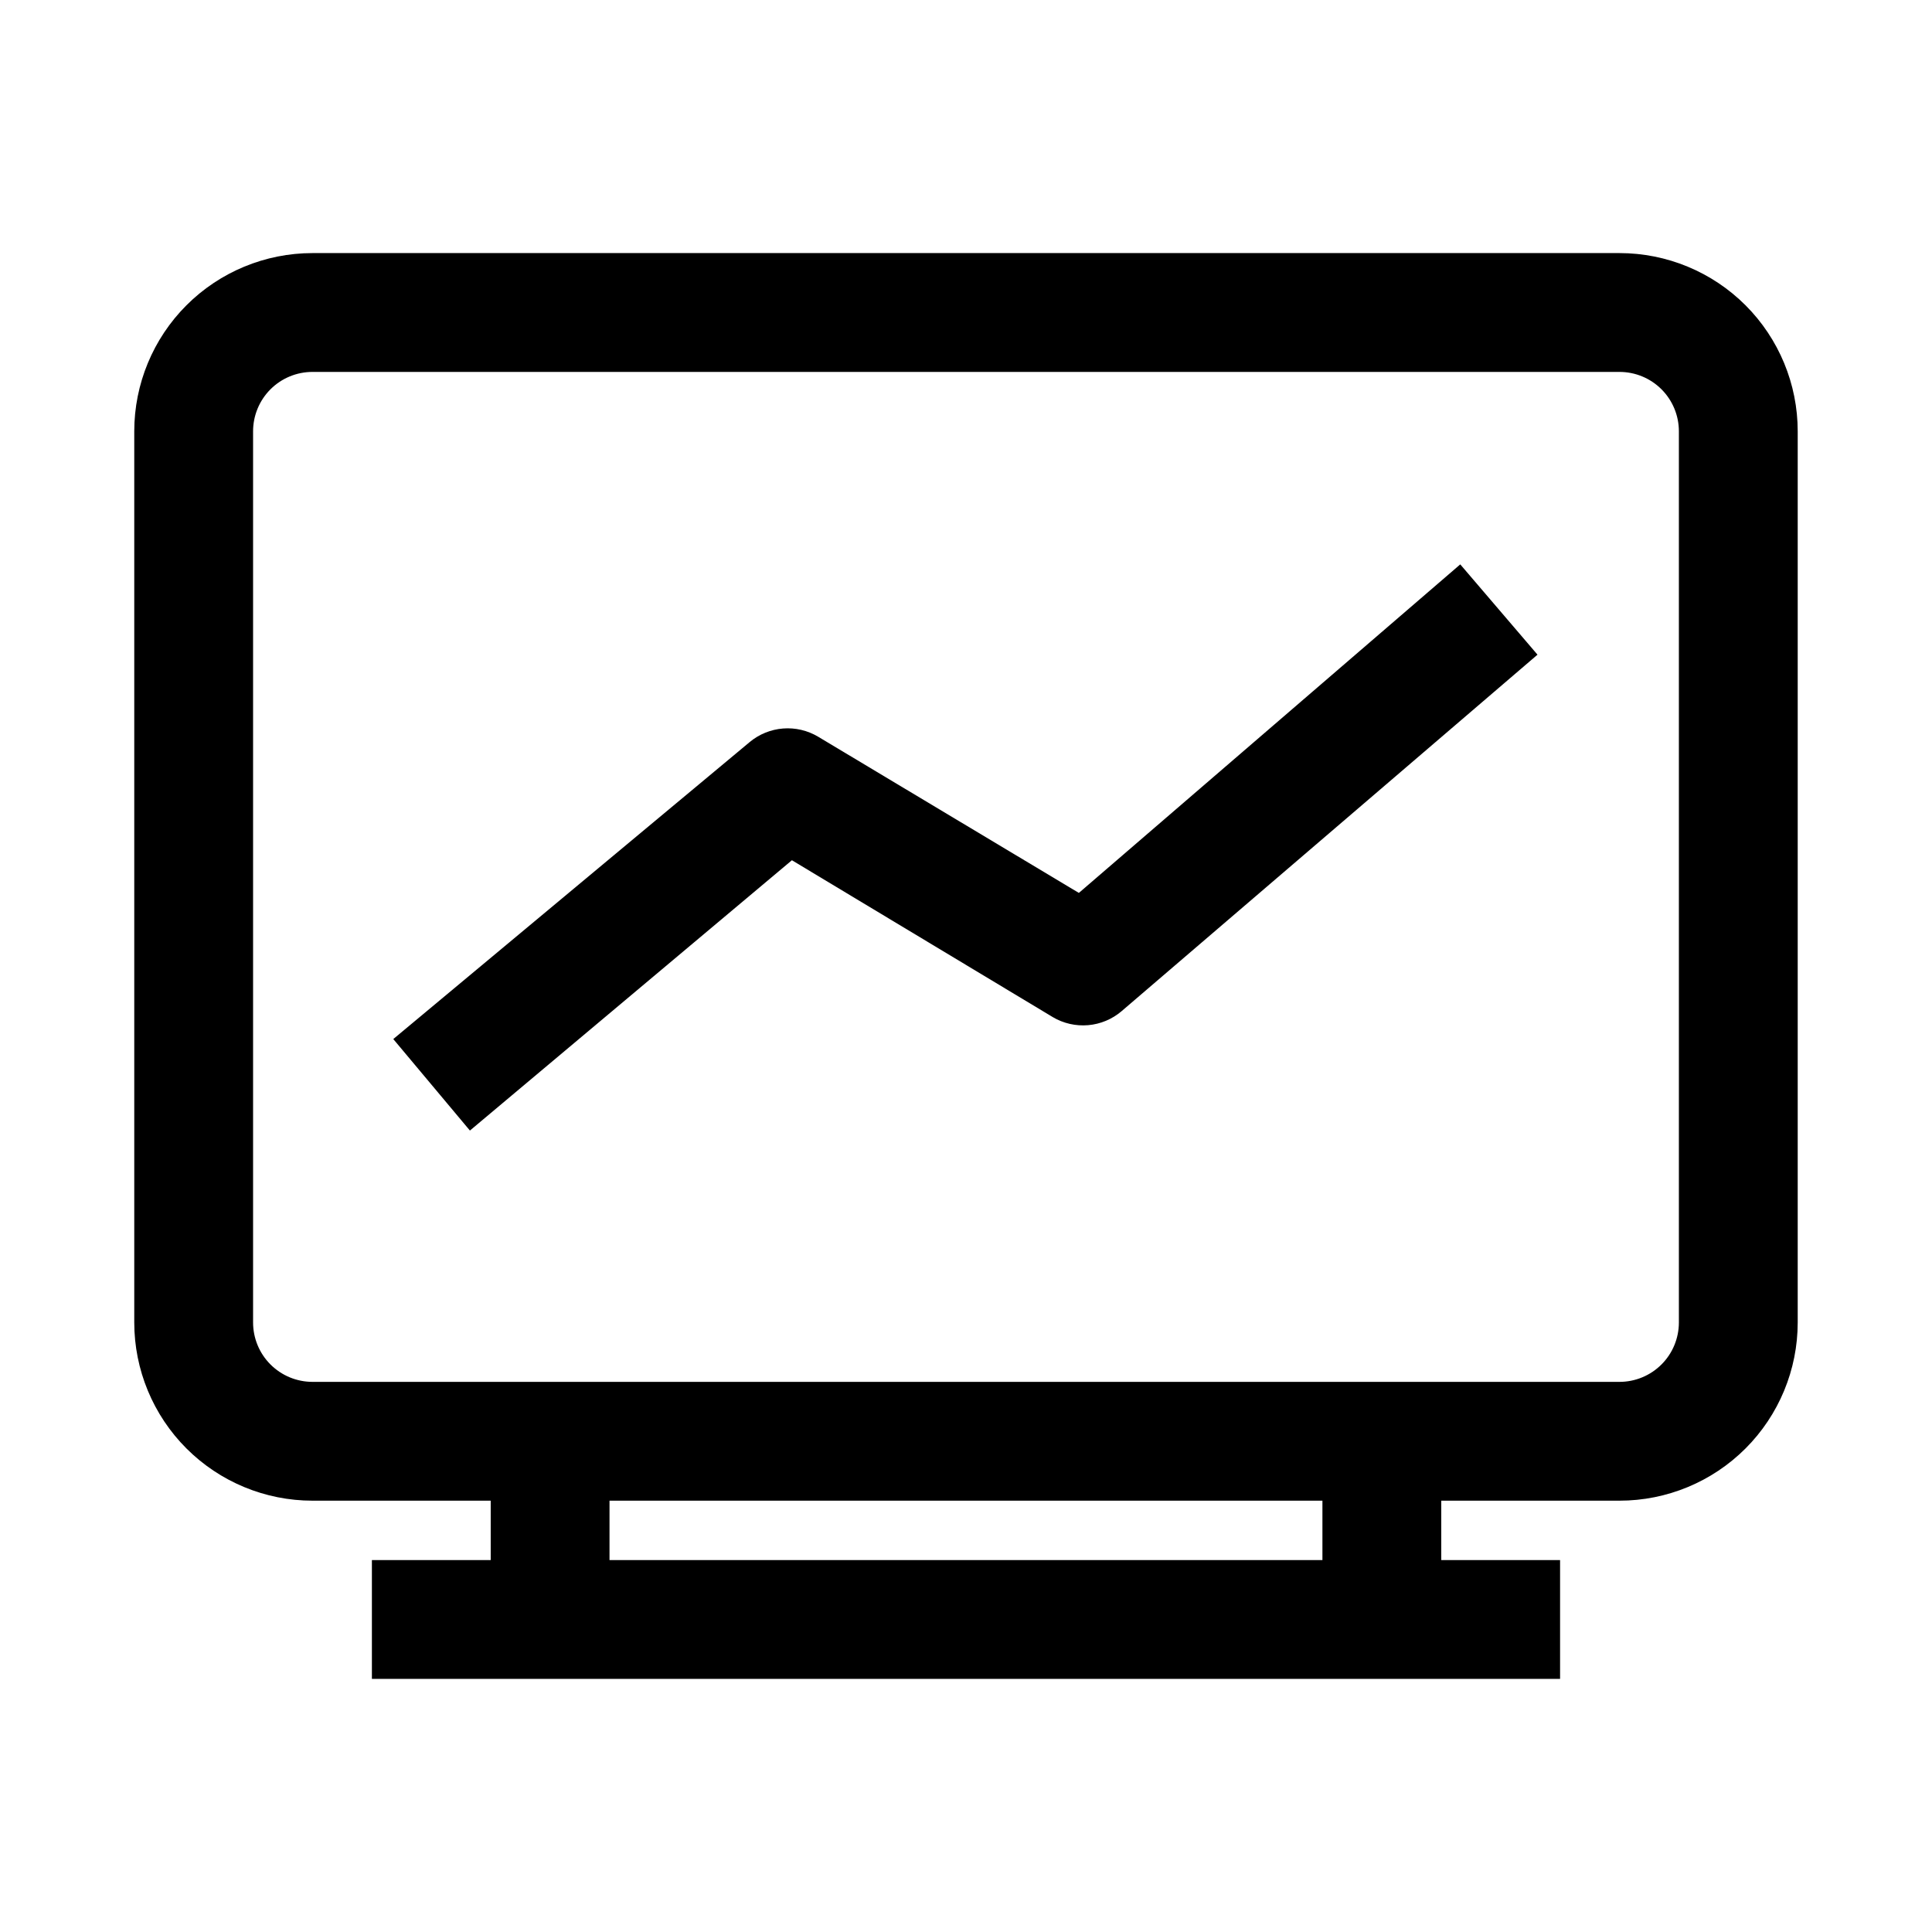 <?xml version="1.0" encoding="UTF-8"?>
<!-- Uploaded to: ICON Repo, www.iconrepo.com, Generator: ICON Repo Mixer Tools -->
<svg fill="#000000" width="800px" height="800px" version="1.1" viewBox="144 144 512 512" xmlns="http://www.w3.org/2000/svg">
 <g>
  <path d="m573.18 211.07h-346.37c-12.523 0-24.539 4.977-33.398 13.832-8.855 8.859-13.832 20.871-13.832 33.398v236.16c0 12.527 4.977 24.543 13.832 33.398 8.859 8.859 20.875 13.836 33.398 13.836h47.234v15.742h-31.488v31.488h314.88v-31.488h-31.488v-15.742h47.234c12.527 0 24.539-4.977 33.398-13.836 8.855-8.855 13.832-20.871 13.832-33.398v-236.16c0-12.527-4.977-24.539-13.832-33.398-8.859-8.855-20.871-13.832-33.398-13.832zm-78.723 346.37h-188.93v-15.742h188.93zm94.465-62.977c0 4.176-1.656 8.184-4.609 11.133-2.953 2.953-6.957 4.613-11.133 4.613h-346.37c-4.176 0-8.18-1.66-11.133-4.613-2.949-2.949-4.609-6.957-4.609-11.133v-236.16c0-4.176 1.66-8.18 4.609-11.133 2.953-2.953 6.957-4.609 11.133-4.609h346.37c4.176 0 8.18 1.656 11.133 4.609s4.609 6.957 4.609 11.133z"/>
  <path d="m429.91 380.63-69.117-41.406c-2.797-1.664-6.035-2.418-9.277-2.164-3.242 0.254-6.328 1.504-8.828 3.582l-94.465 78.719 20.309 24.246 85.332-71.637 69.117 41.562v0.004c2.828 1.676 6.109 2.426 9.383 2.144 3.277-0.281 6.383-1.582 8.879-3.719l110.21-94.465-20.469-23.93z"/>
 </g>
</svg>